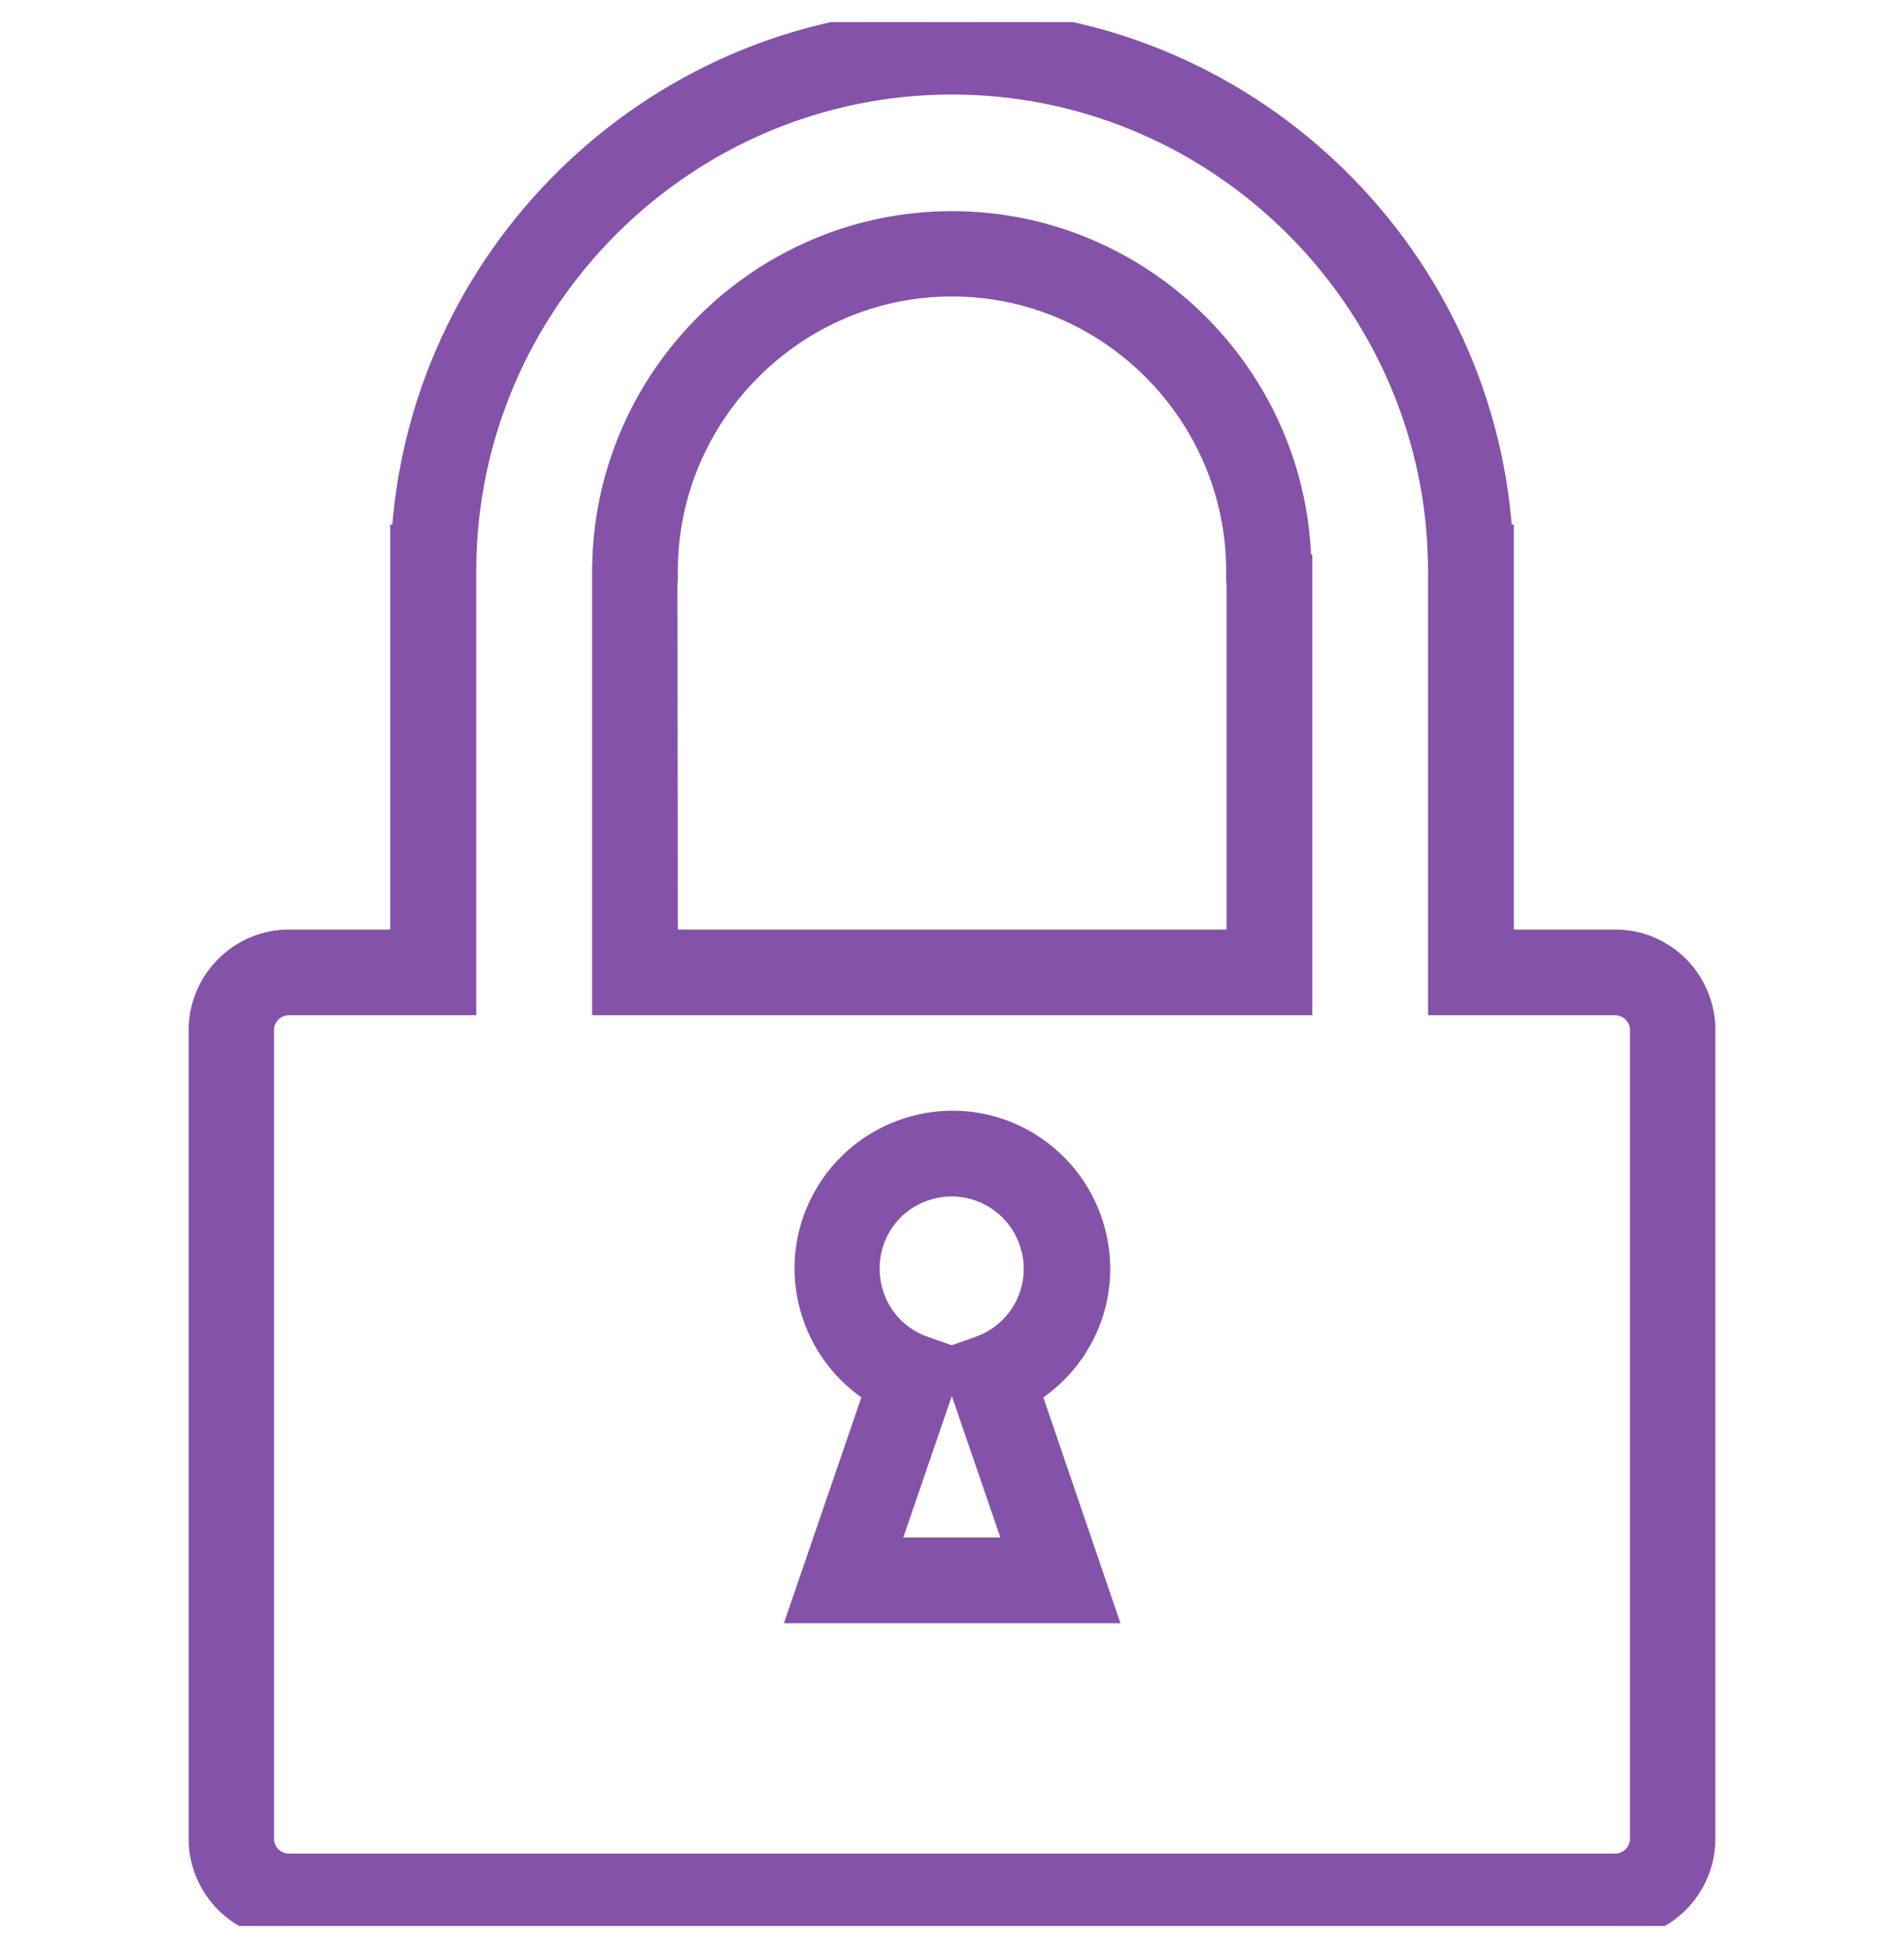 <svg width="43" height="44" viewBox="0 0 43 44" fill="none" xmlns="http://www.w3.org/2000/svg">
<g clip-path="url(#clip0_6_962)">
<path d="M21.5 0.35C28.083 0.35 33.533 5.503 34.002 11.999H34.038V21.145H36.474C37.65 21.145 38.59 22.095 38.59 23.269V41.526C38.59 42.701 37.641 43.65 36.474 43.65H6.525C5.359 43.65 4.41 42.7 4.41 41.526V23.269C4.41 22.103 5.358 21.145 6.525 21.145H8.963V11.999H8.999C9.467 5.503 14.916 0.35 21.5 0.35ZM21.5 1.985C15.536 1.985 10.648 6.848 10.606 12.821V22.78H6.525C6.255 22.78 6.037 22.999 6.037 23.269V41.526C6.037 41.796 6.255 42.014 6.525 42.015H36.474C36.744 42.015 36.963 41.796 36.963 41.526V23.269C36.963 22.999 36.744 22.78 36.474 22.78H32.402V12.821L32.383 12.265C32.046 6.549 27.277 1.985 21.5 1.985ZM18.687 26.73C19.706 25.239 21.725 24.782 23.283 25.735L23.43 25.831C24.921 26.85 25.378 28.869 24.425 30.427L24.424 30.426C24.163 30.857 23.805 31.226 23.384 31.502L25.026 36.312L25.095 36.512H17.914L17.982 36.312L19.632 31.502C18.106 30.494 17.629 28.451 18.593 26.877L18.687 26.73ZM20.19 34.876H22.802L21.496 31.068L20.19 34.876ZM23.165 28.056C22.852 27.184 21.941 26.707 21.062 26.926L20.887 26.979C19.96 27.311 19.493 28.325 19.819 29.257L19.895 29.44C20.097 29.855 20.454 30.176 20.893 30.332H20.894L21.495 30.543L22.088 30.333L22.257 30.263C23.02 29.899 23.421 29.051 23.218 28.23L23.165 28.056ZM21.5 4.919C25.808 4.919 29.342 8.382 29.464 12.671H29.486V22.78H13.522V12.818L13.538 12.413C13.798 8.244 17.279 4.919 21.5 4.919ZM21.5 6.546C18.03 6.546 15.183 9.377 15.158 12.855L15.157 13.004H15.149L15.158 21.145H27.85V13.004H27.843L27.842 12.855C27.817 9.377 24.97 6.546 21.5 6.546Z" fill="#8452A9" stroke="#8452A9" stroke-width="0.3"/>
</g>
<defs>
<clipPath id="clip0_6_962">
<rect width="43" height="43" fill="white" transform="translate(0 0.5)"/>
</clipPath>
</defs>
</svg>
